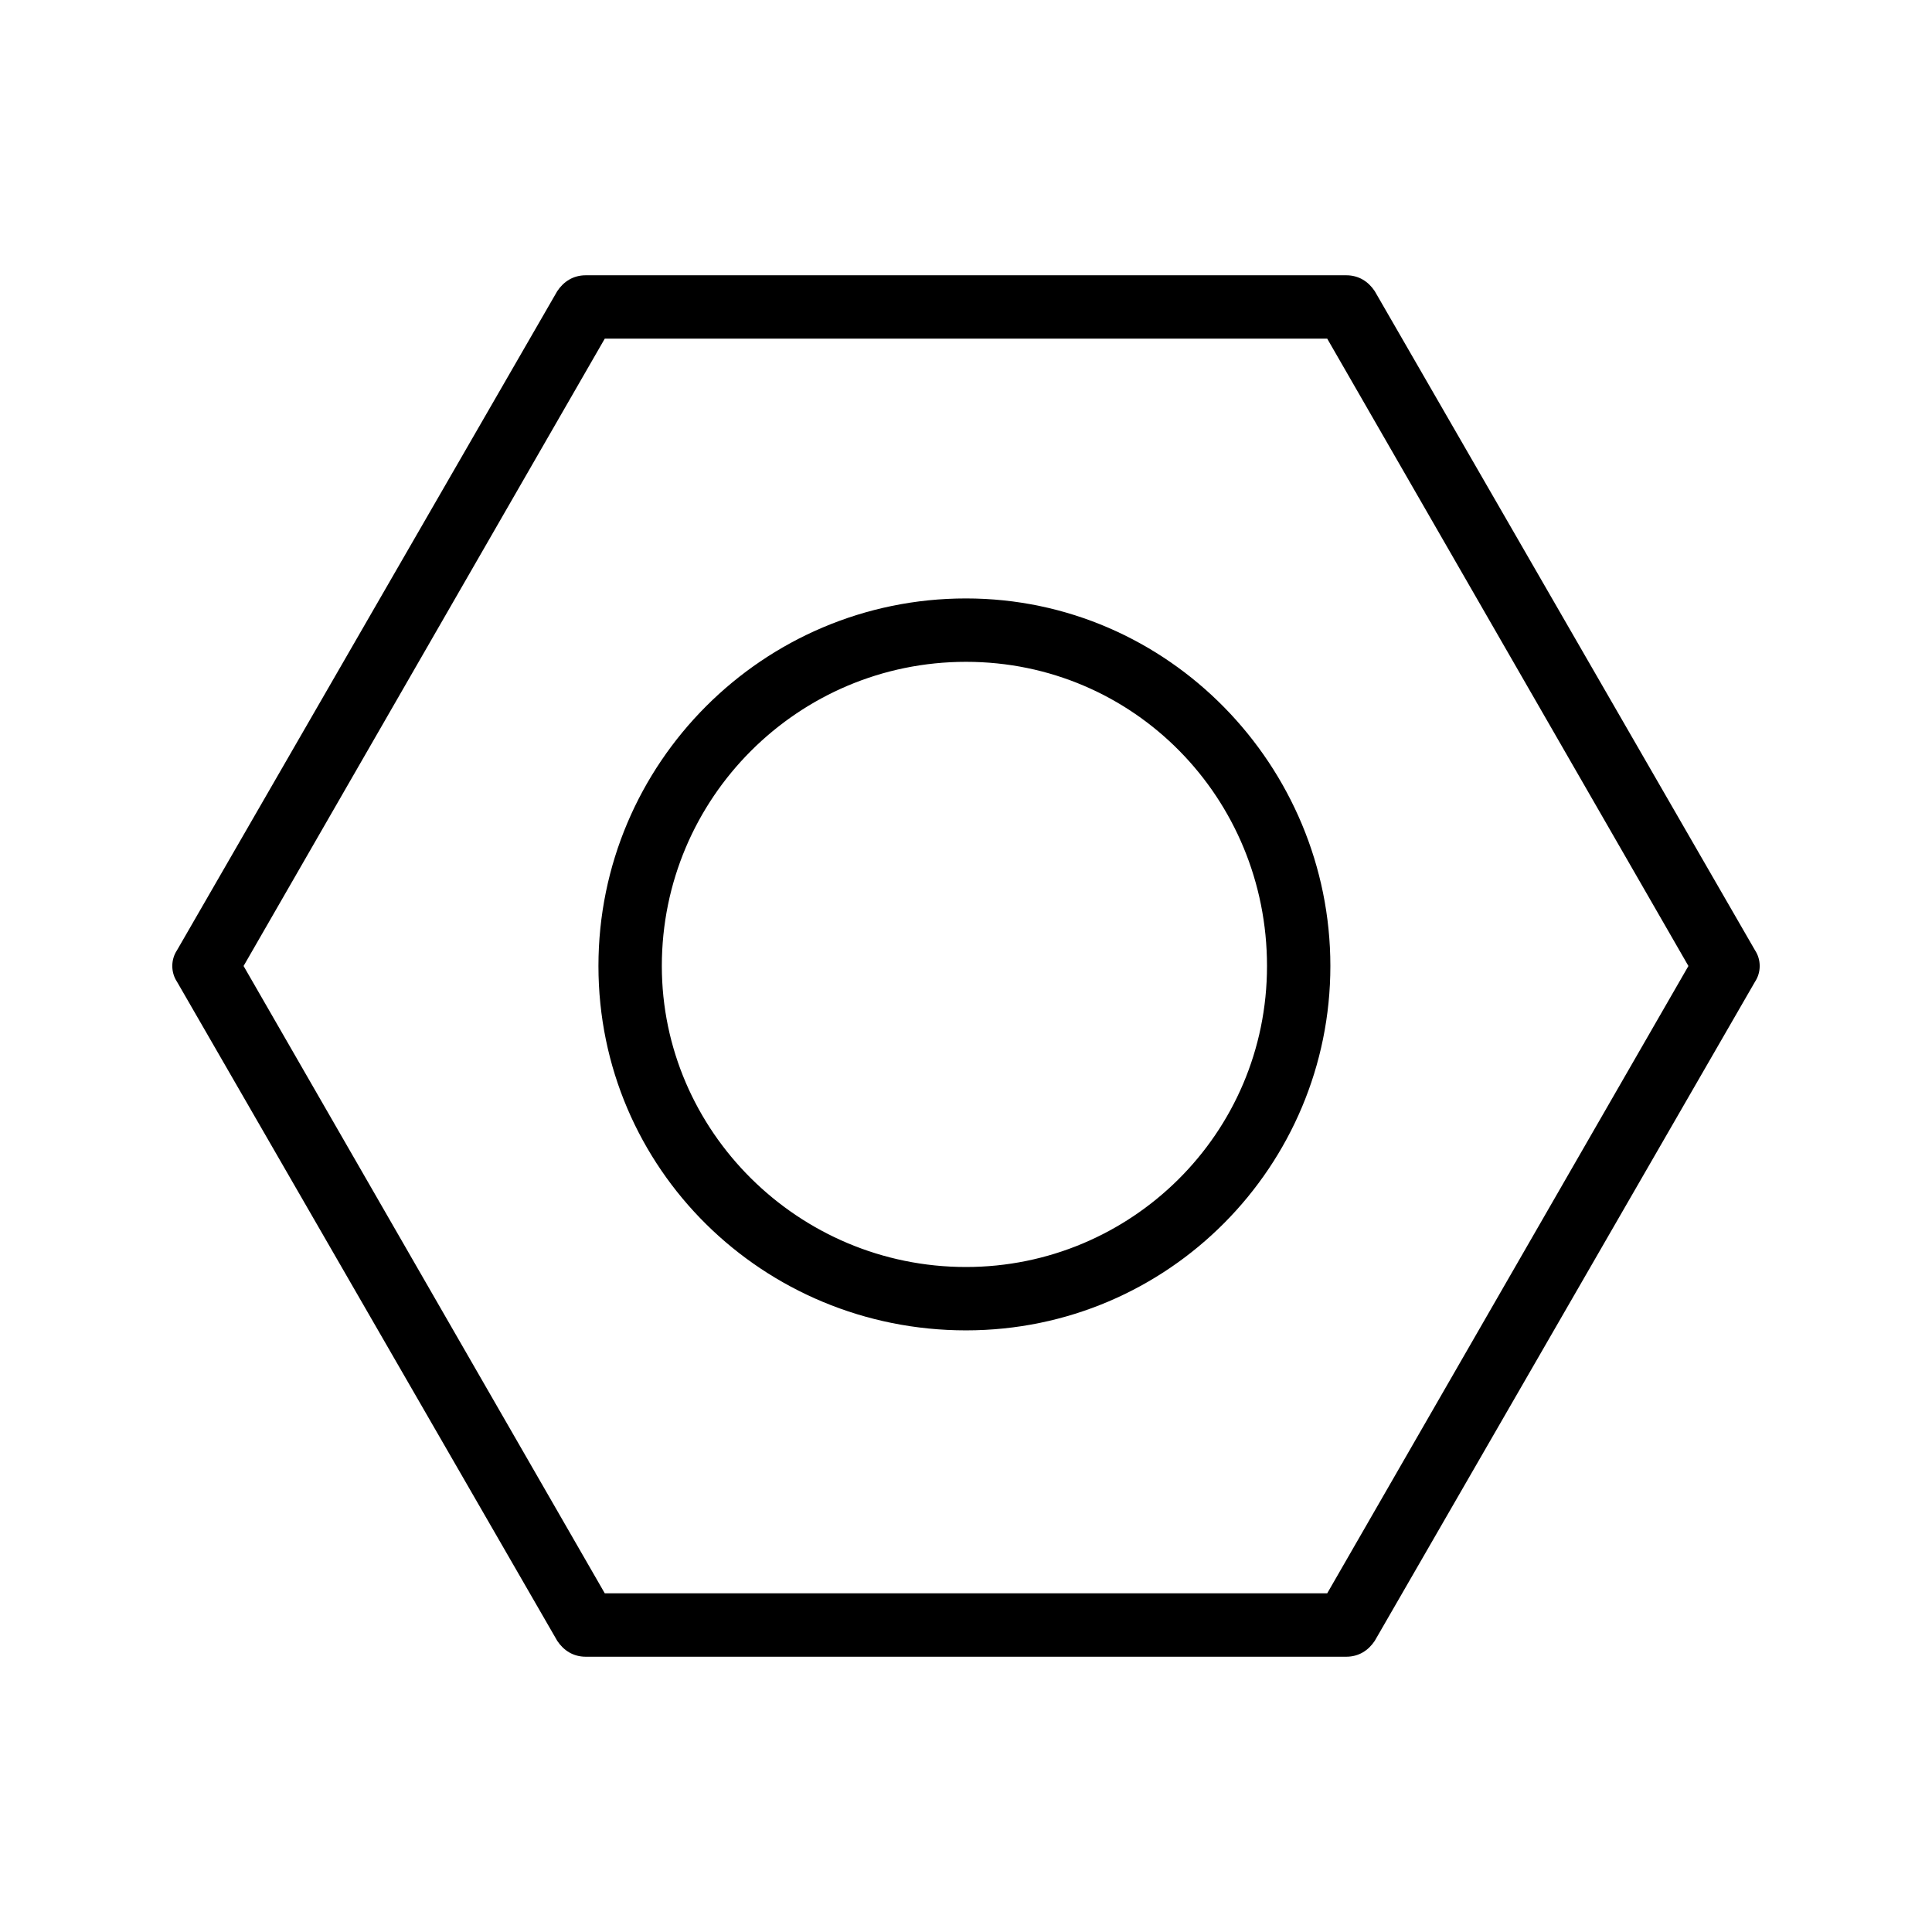 <?xml version="1.0" encoding="UTF-8"?>
<!-- Uploaded to: ICON Repo, www.iconrepo.com, Generator: ICON Repo Mixer Tools -->
<svg fill="#000000" width="800px" height="800px" version="1.1" viewBox="144 144 512 512" xmlns="http://www.w3.org/2000/svg">
 <g>
  <path d="m291.68 578.85c1.68 2.519 4.199 4.199 7.559 4.199h201.52c3.359 0 5.879-1.68 7.559-4.199l100.76-174.65c1.68-2.519 1.68-5.879 0-8.398l-100.76-174.65c-1.68-2.519-4.199-4.199-7.559-4.199h-201.52c-3.359 0-5.879 1.68-7.559 4.199l-100.76 174.65c-1.68 2.519-1.68 5.879 0 8.398zm12.594-345.11h191.45l95.723 166.26-95.723 166.25h-191.45l-95.723-166.25z"/>
  <path d="m400 496.56c53.738 0 96.562-43.664 96.562-96.562 0-52.902-42.824-97.406-96.562-97.406-53.742 0-97.406 43.664-97.406 97.406 0 53.738 43.664 96.562 97.406 96.562zm0-177.17c44.504 0 79.77 36.105 79.77 80.609s-36.105 79.77-79.77 79.77c-44.504 0-80.609-36.105-80.609-79.77 0-44.504 36.105-80.609 80.609-80.609z"/>
 </g>
</svg>